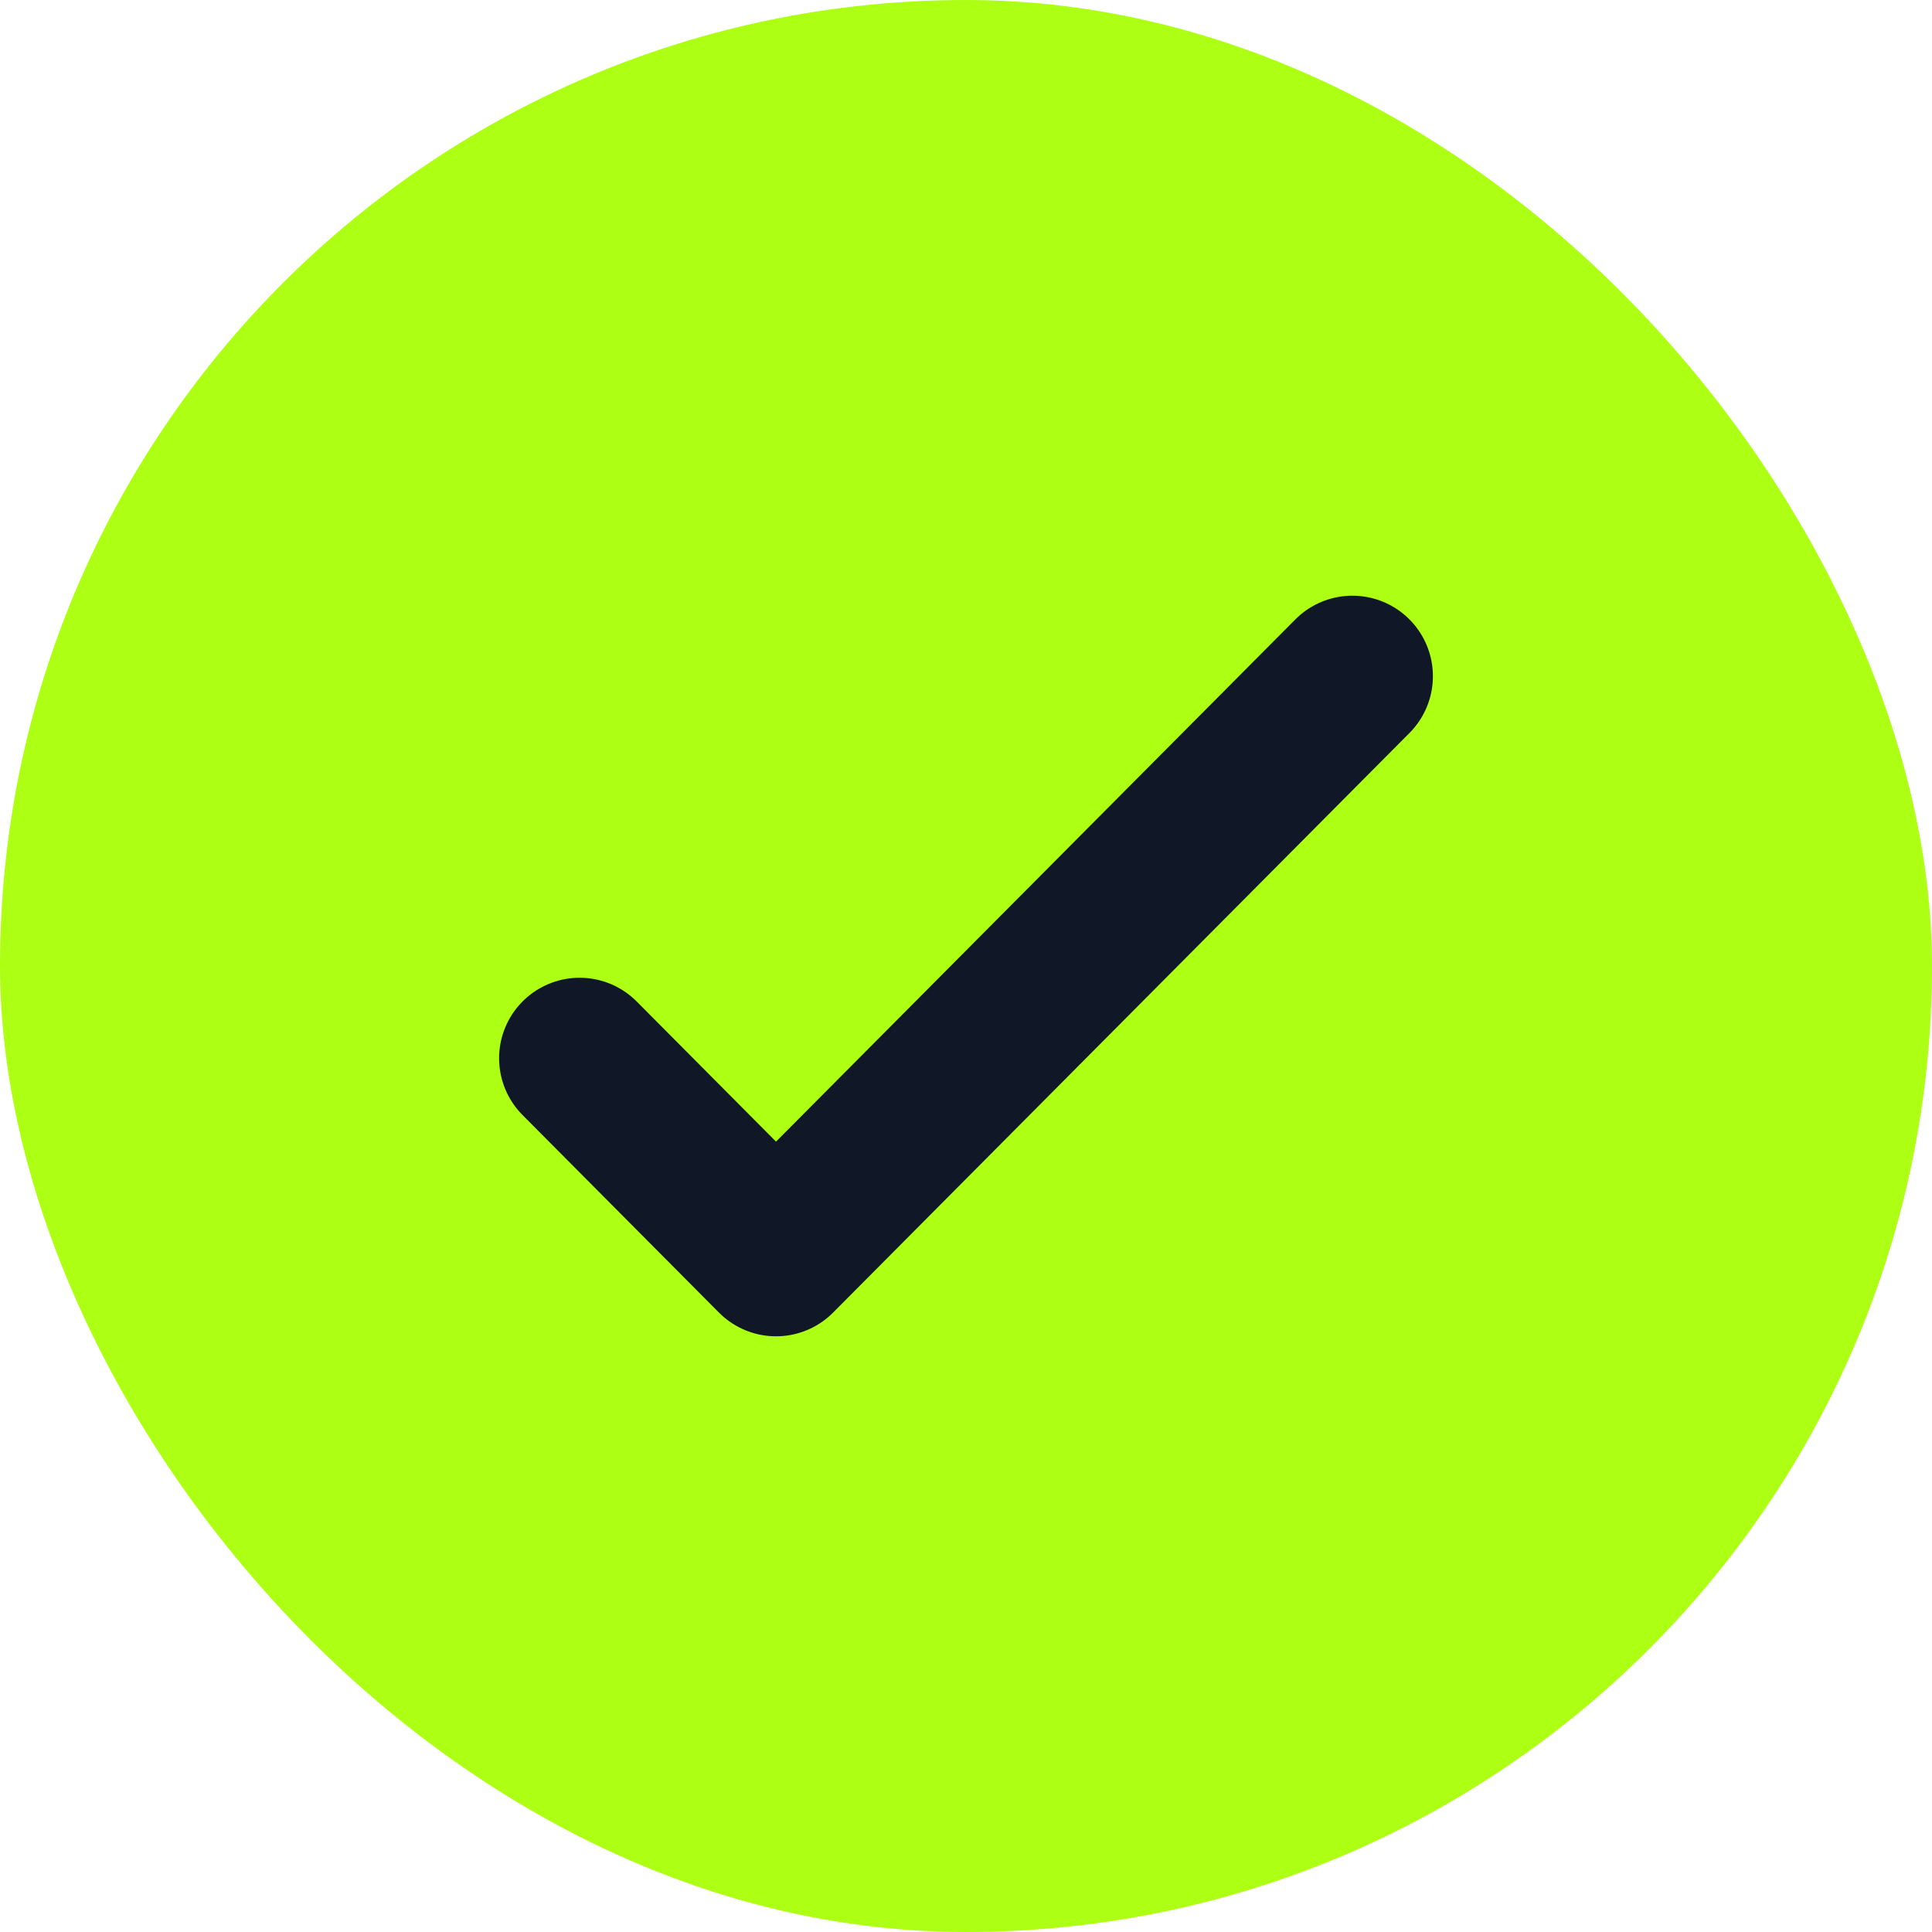 <svg width="24" height="24" viewBox="0 0 24 24" fill="none" xmlns="http://www.w3.org/2000/svg">
<rect width="24" height="24" rx="12" fill="#ADFF14"/>
<path d="M16.8 8.4L9.64 15.6L7.2 13.146" stroke="#101727" stroke-width="2" stroke-linecap="round" stroke-linejoin="round"/>
</svg>
